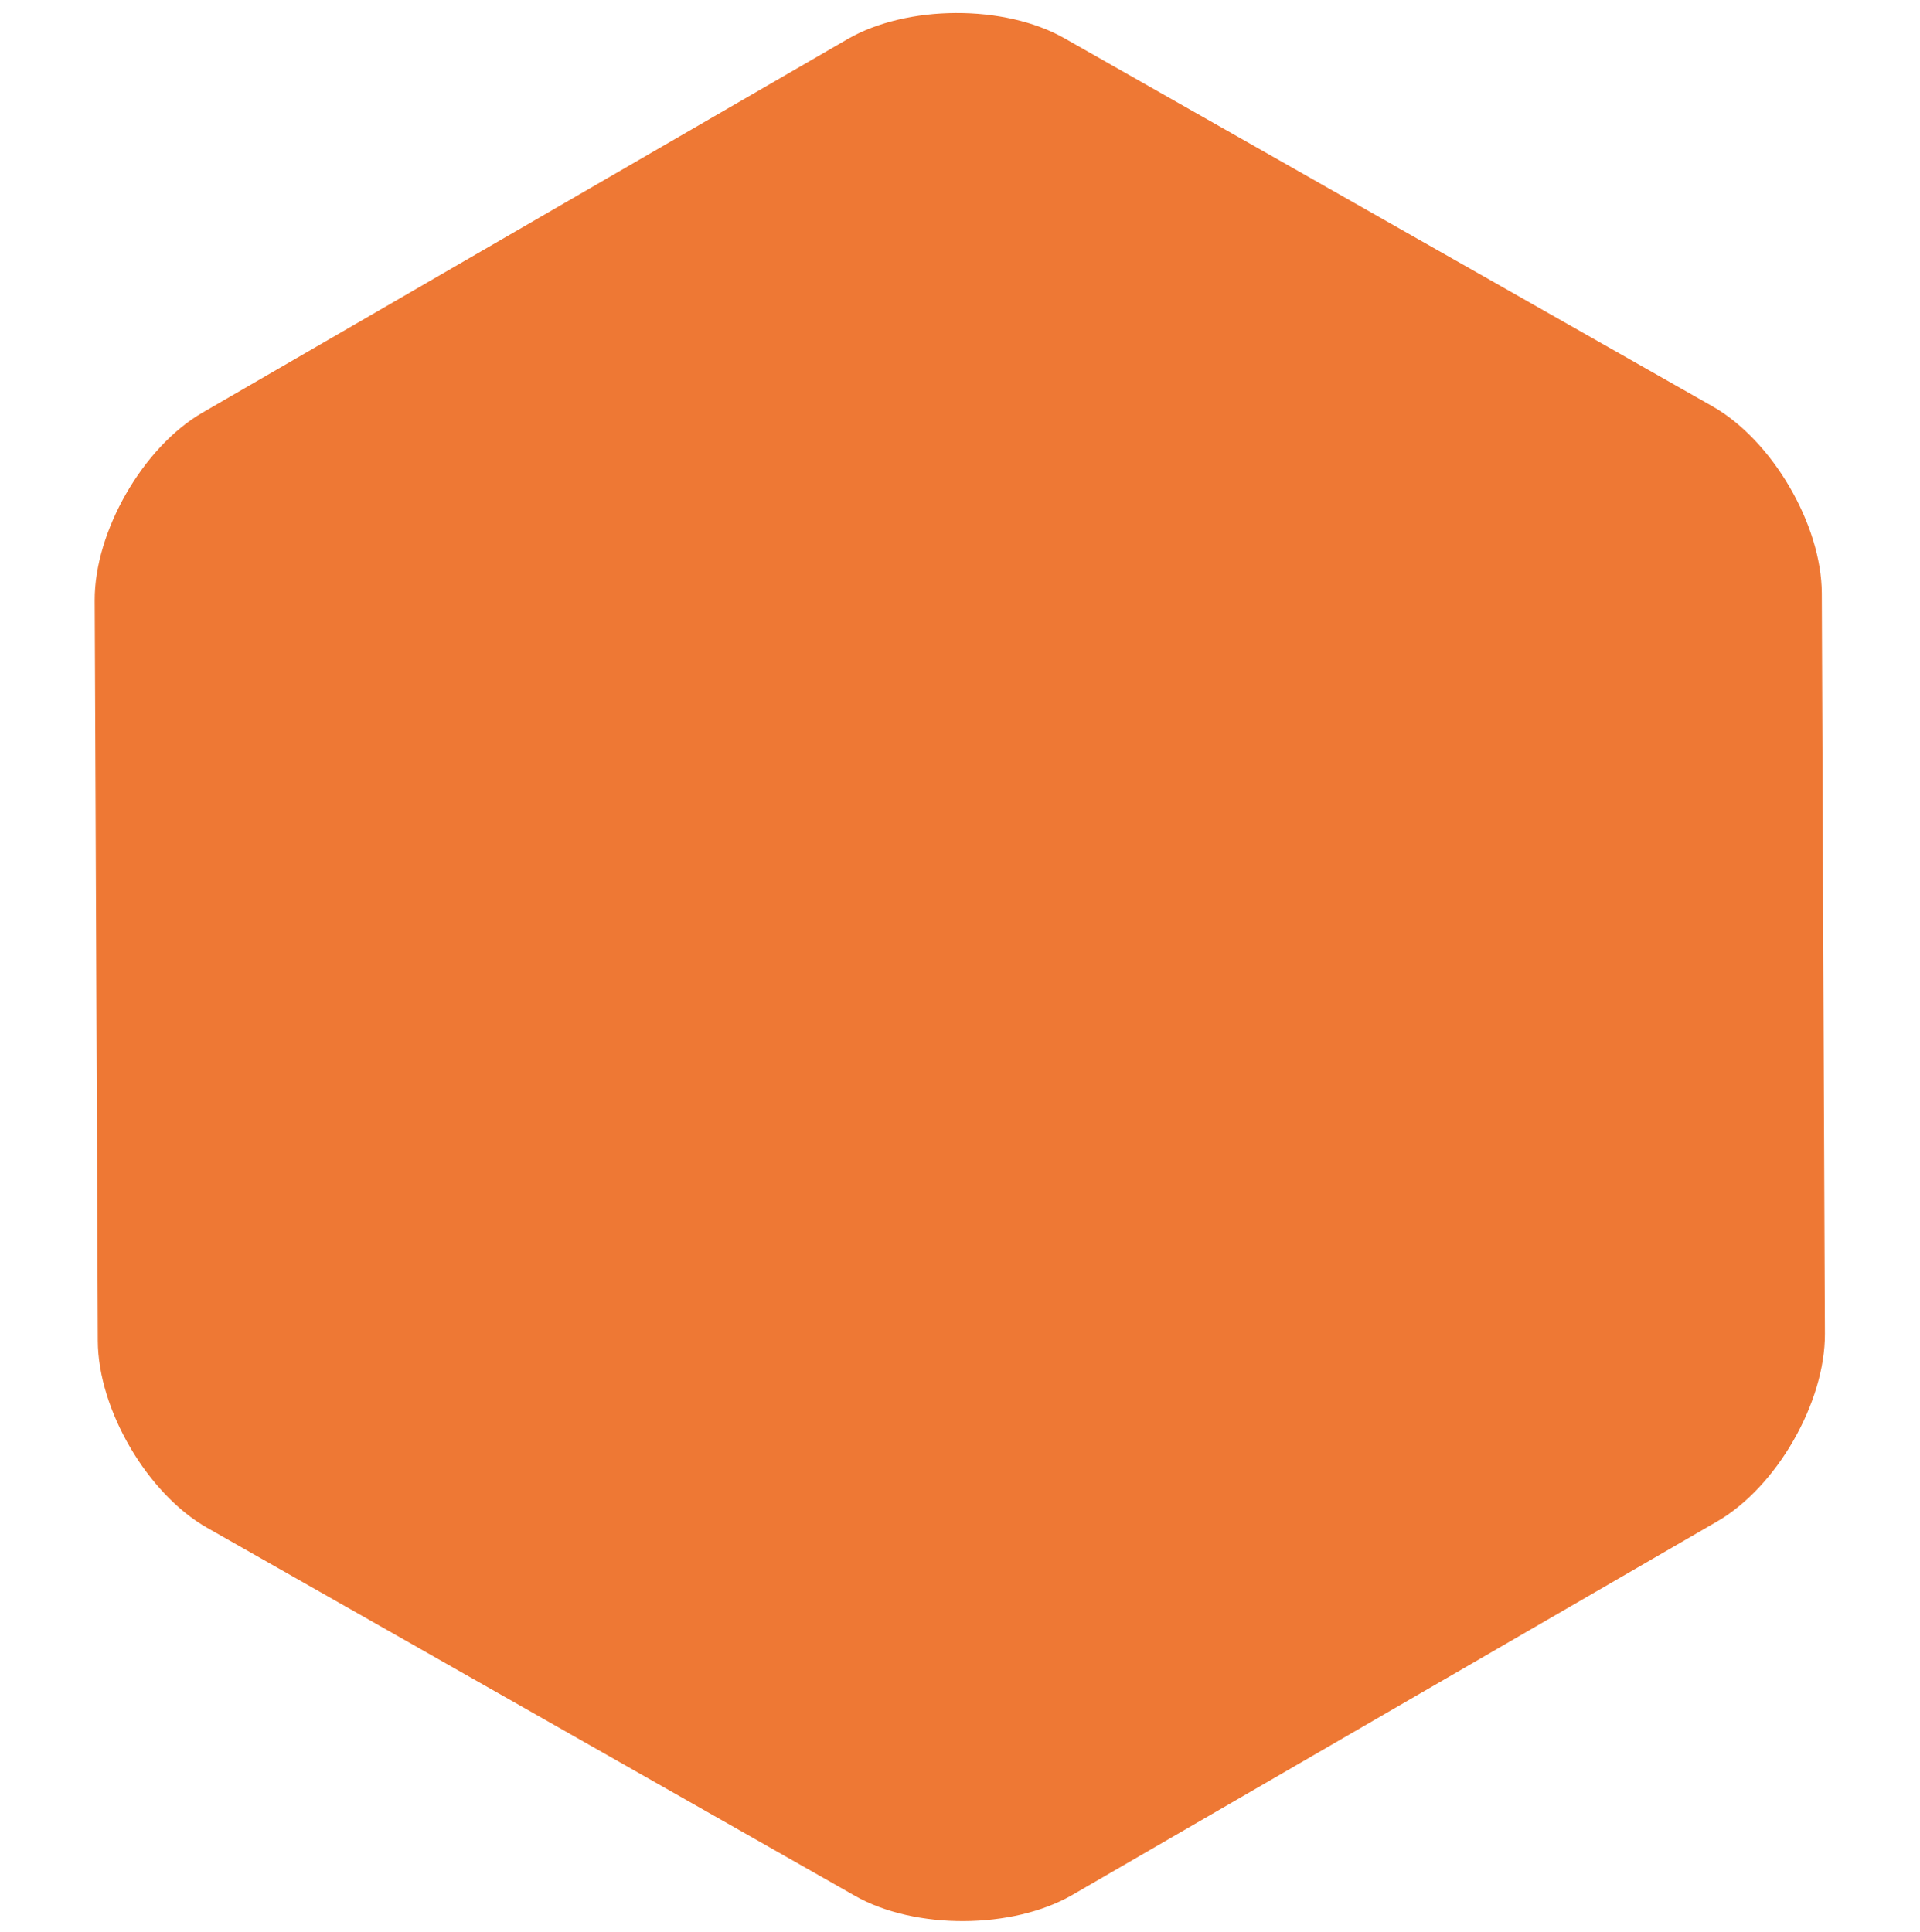 <?xml version="1.0" encoding="UTF-8"?>
<svg version="1.2" viewBox="0 0 1920 1932" xmlns="http://www.w3.org/2000/svg">
 <style/>
 <g fill="#ee7834">
  <path d="M1824.9 1333.9c.3 68.8-48.2 153.4-107.8 187.8l-644.9 373.6c-59.5 34.4-157.2 34.9-217.1.9l-648-368.2c-59.8-34-109-118.2-109.3-187l-3.1-740.5c-.3-68.8 48.2-153.3 107.8-187.8L847.4 39.2c59.5-34.5 157.2-35 217.1-.9l648 368.1c59.8 34 109 118.2 109.3 187z" stroke-width="22.1"/>
 </g>
</svg>